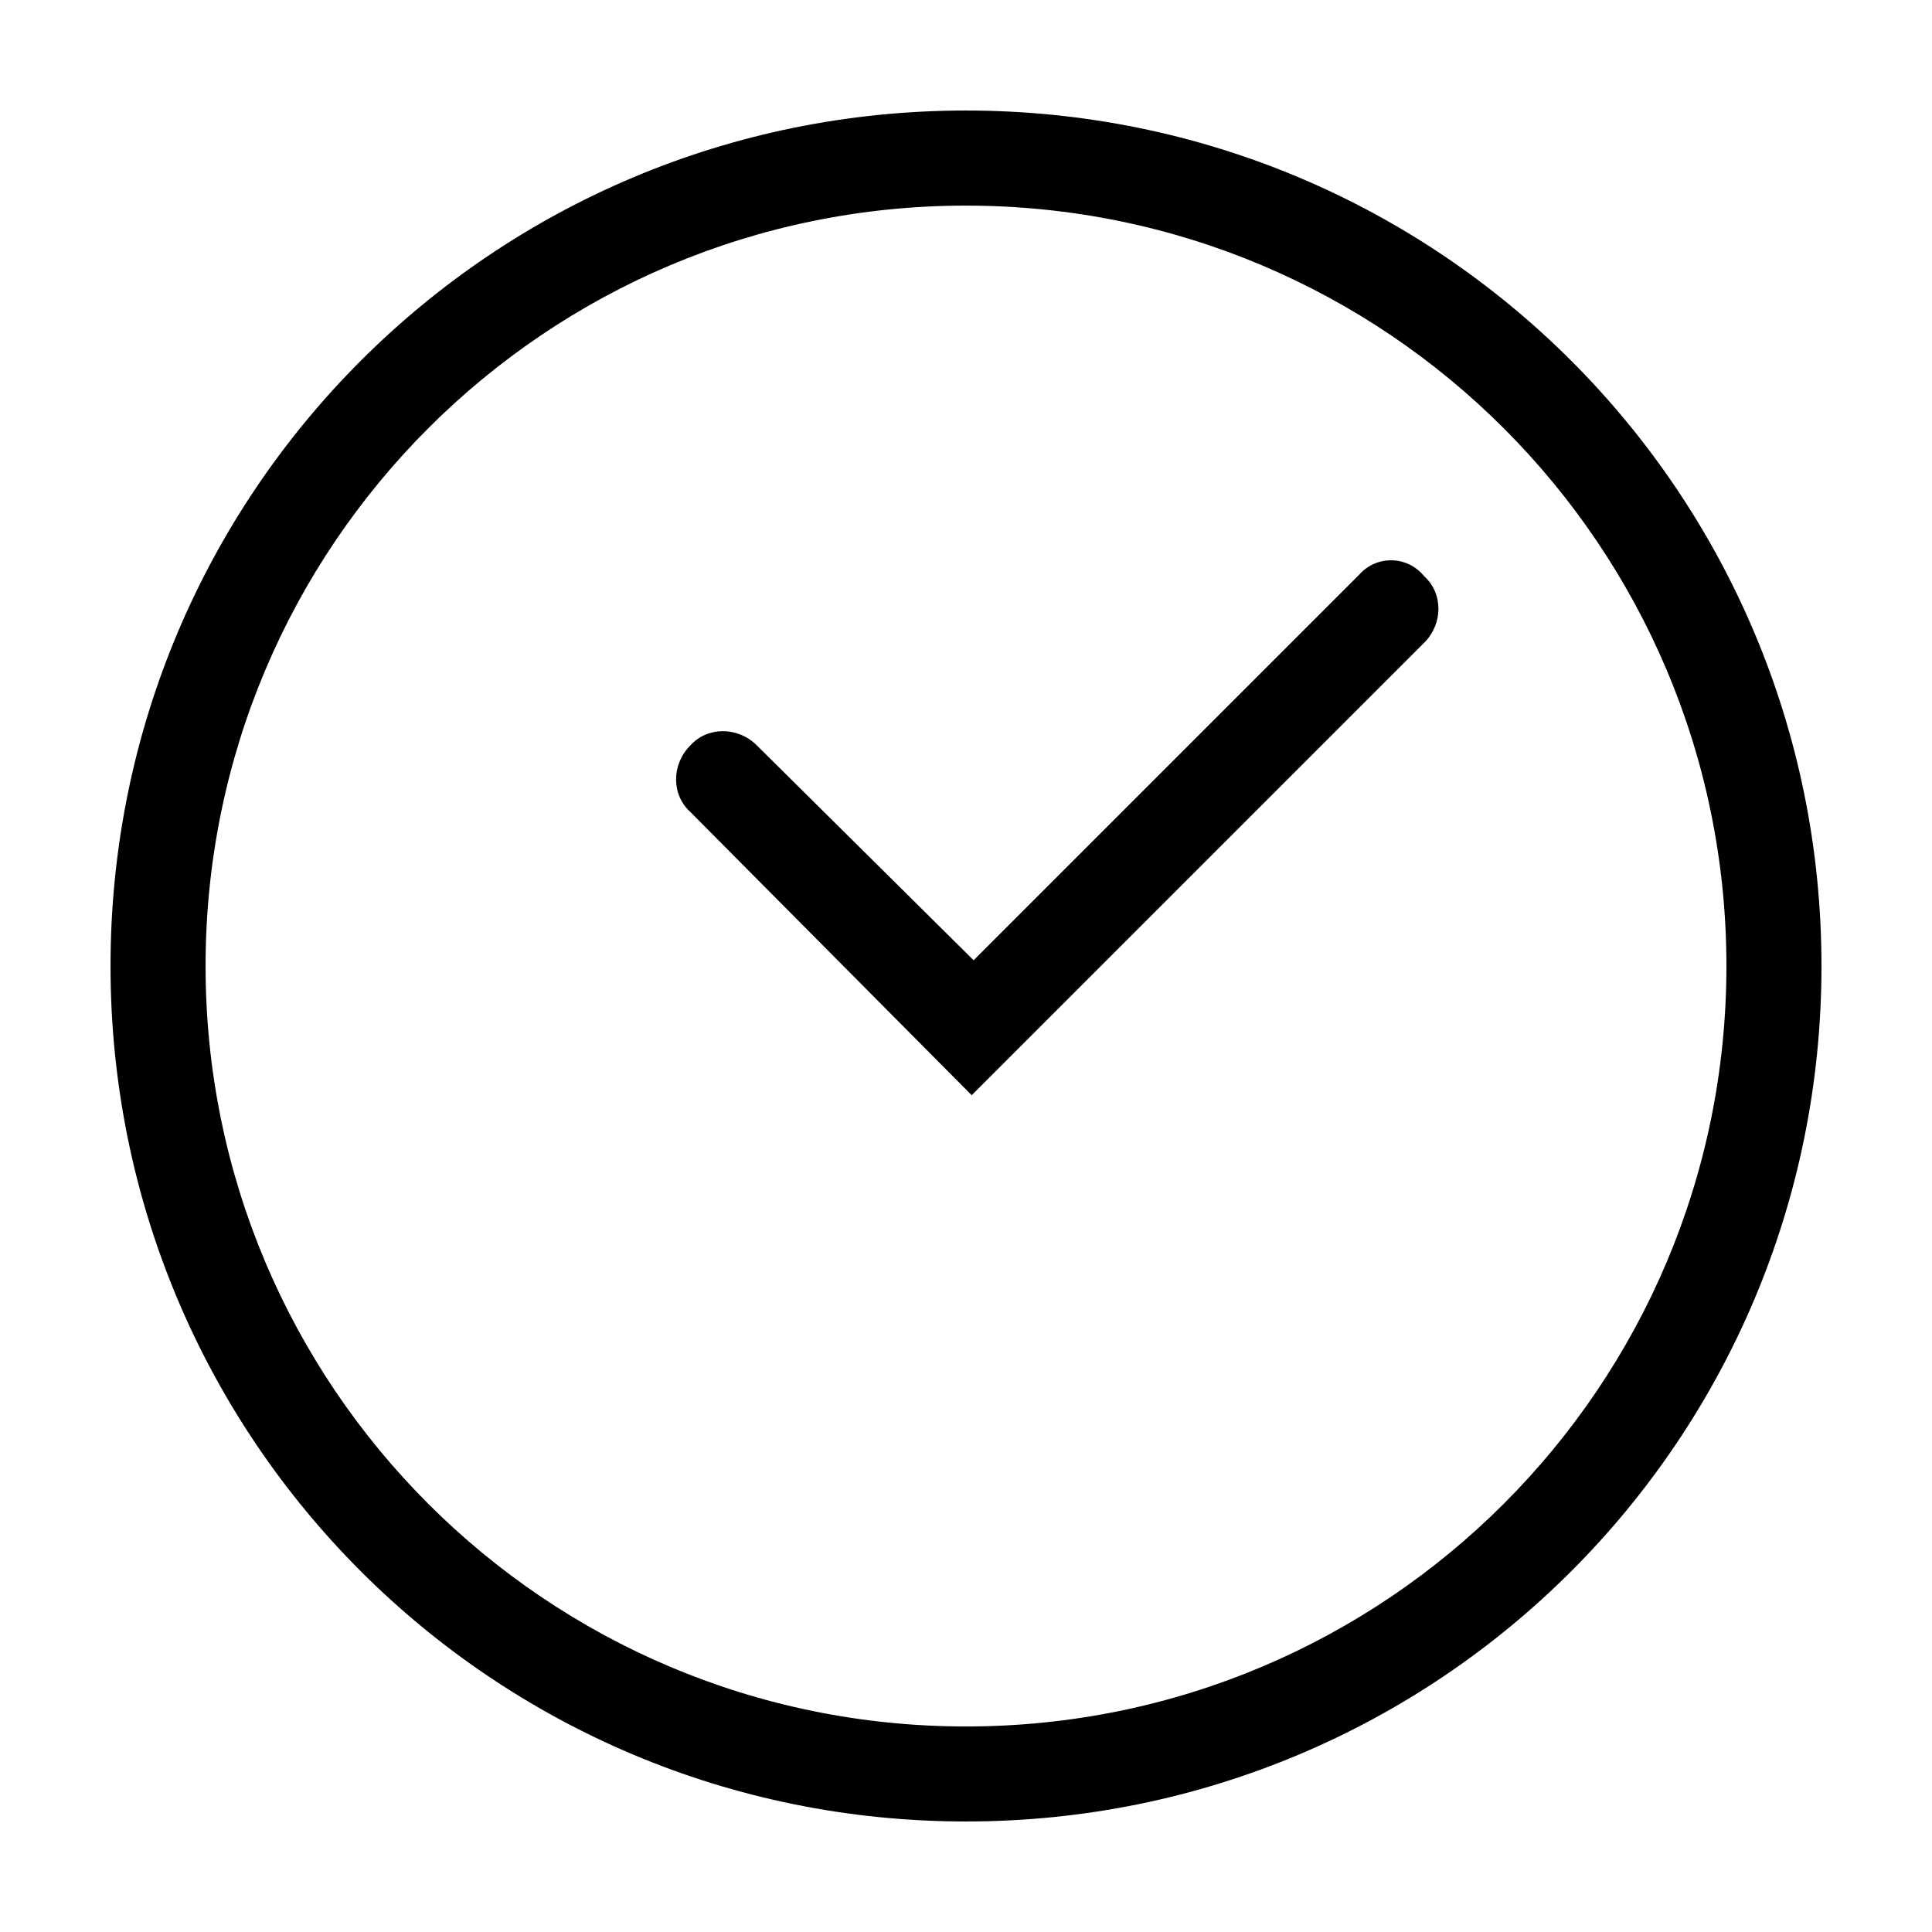 <?xml version="1.0" encoding="UTF-8"?>
<!-- The Best Svg Icon site in the world: iconSvg.co, Visit us! https://iconsvg.co -->
<svg fill="#000000" width="800px" height="800px" version="1.1" viewBox="144 144 512 512" xmlns="http://www.w3.org/2000/svg">
 <g>
  <path d="m400 173.29c-125.45 0-226.71 101.27-226.71 226.71s101.27 226.71 226.71 226.71 226.71-101.27 226.71-226.71c-0.004-125.45-101.27-226.71-226.71-226.71zm0 428.24c-111.34 0-201.52-90.184-201.52-201.52 0-111.34 90.184-201.52 201.52-201.52 111.34 0 201.52 90.184 201.52 201.52s-90.184 201.52-201.52 201.52z"/>
  <path d="m504.29 296.21-102.27 102.27-57.438-56.934c-5.039-5.039-13.098-5.039-17.633 0-5.039 5.039-5.039 13.098 0 17.633l74.562 75.066 119.91-119.91c5.039-5.039 5.039-13.098 0-17.633-4.531-5.539-12.594-5.539-17.129-0.5z"/>
 </g>
</svg>